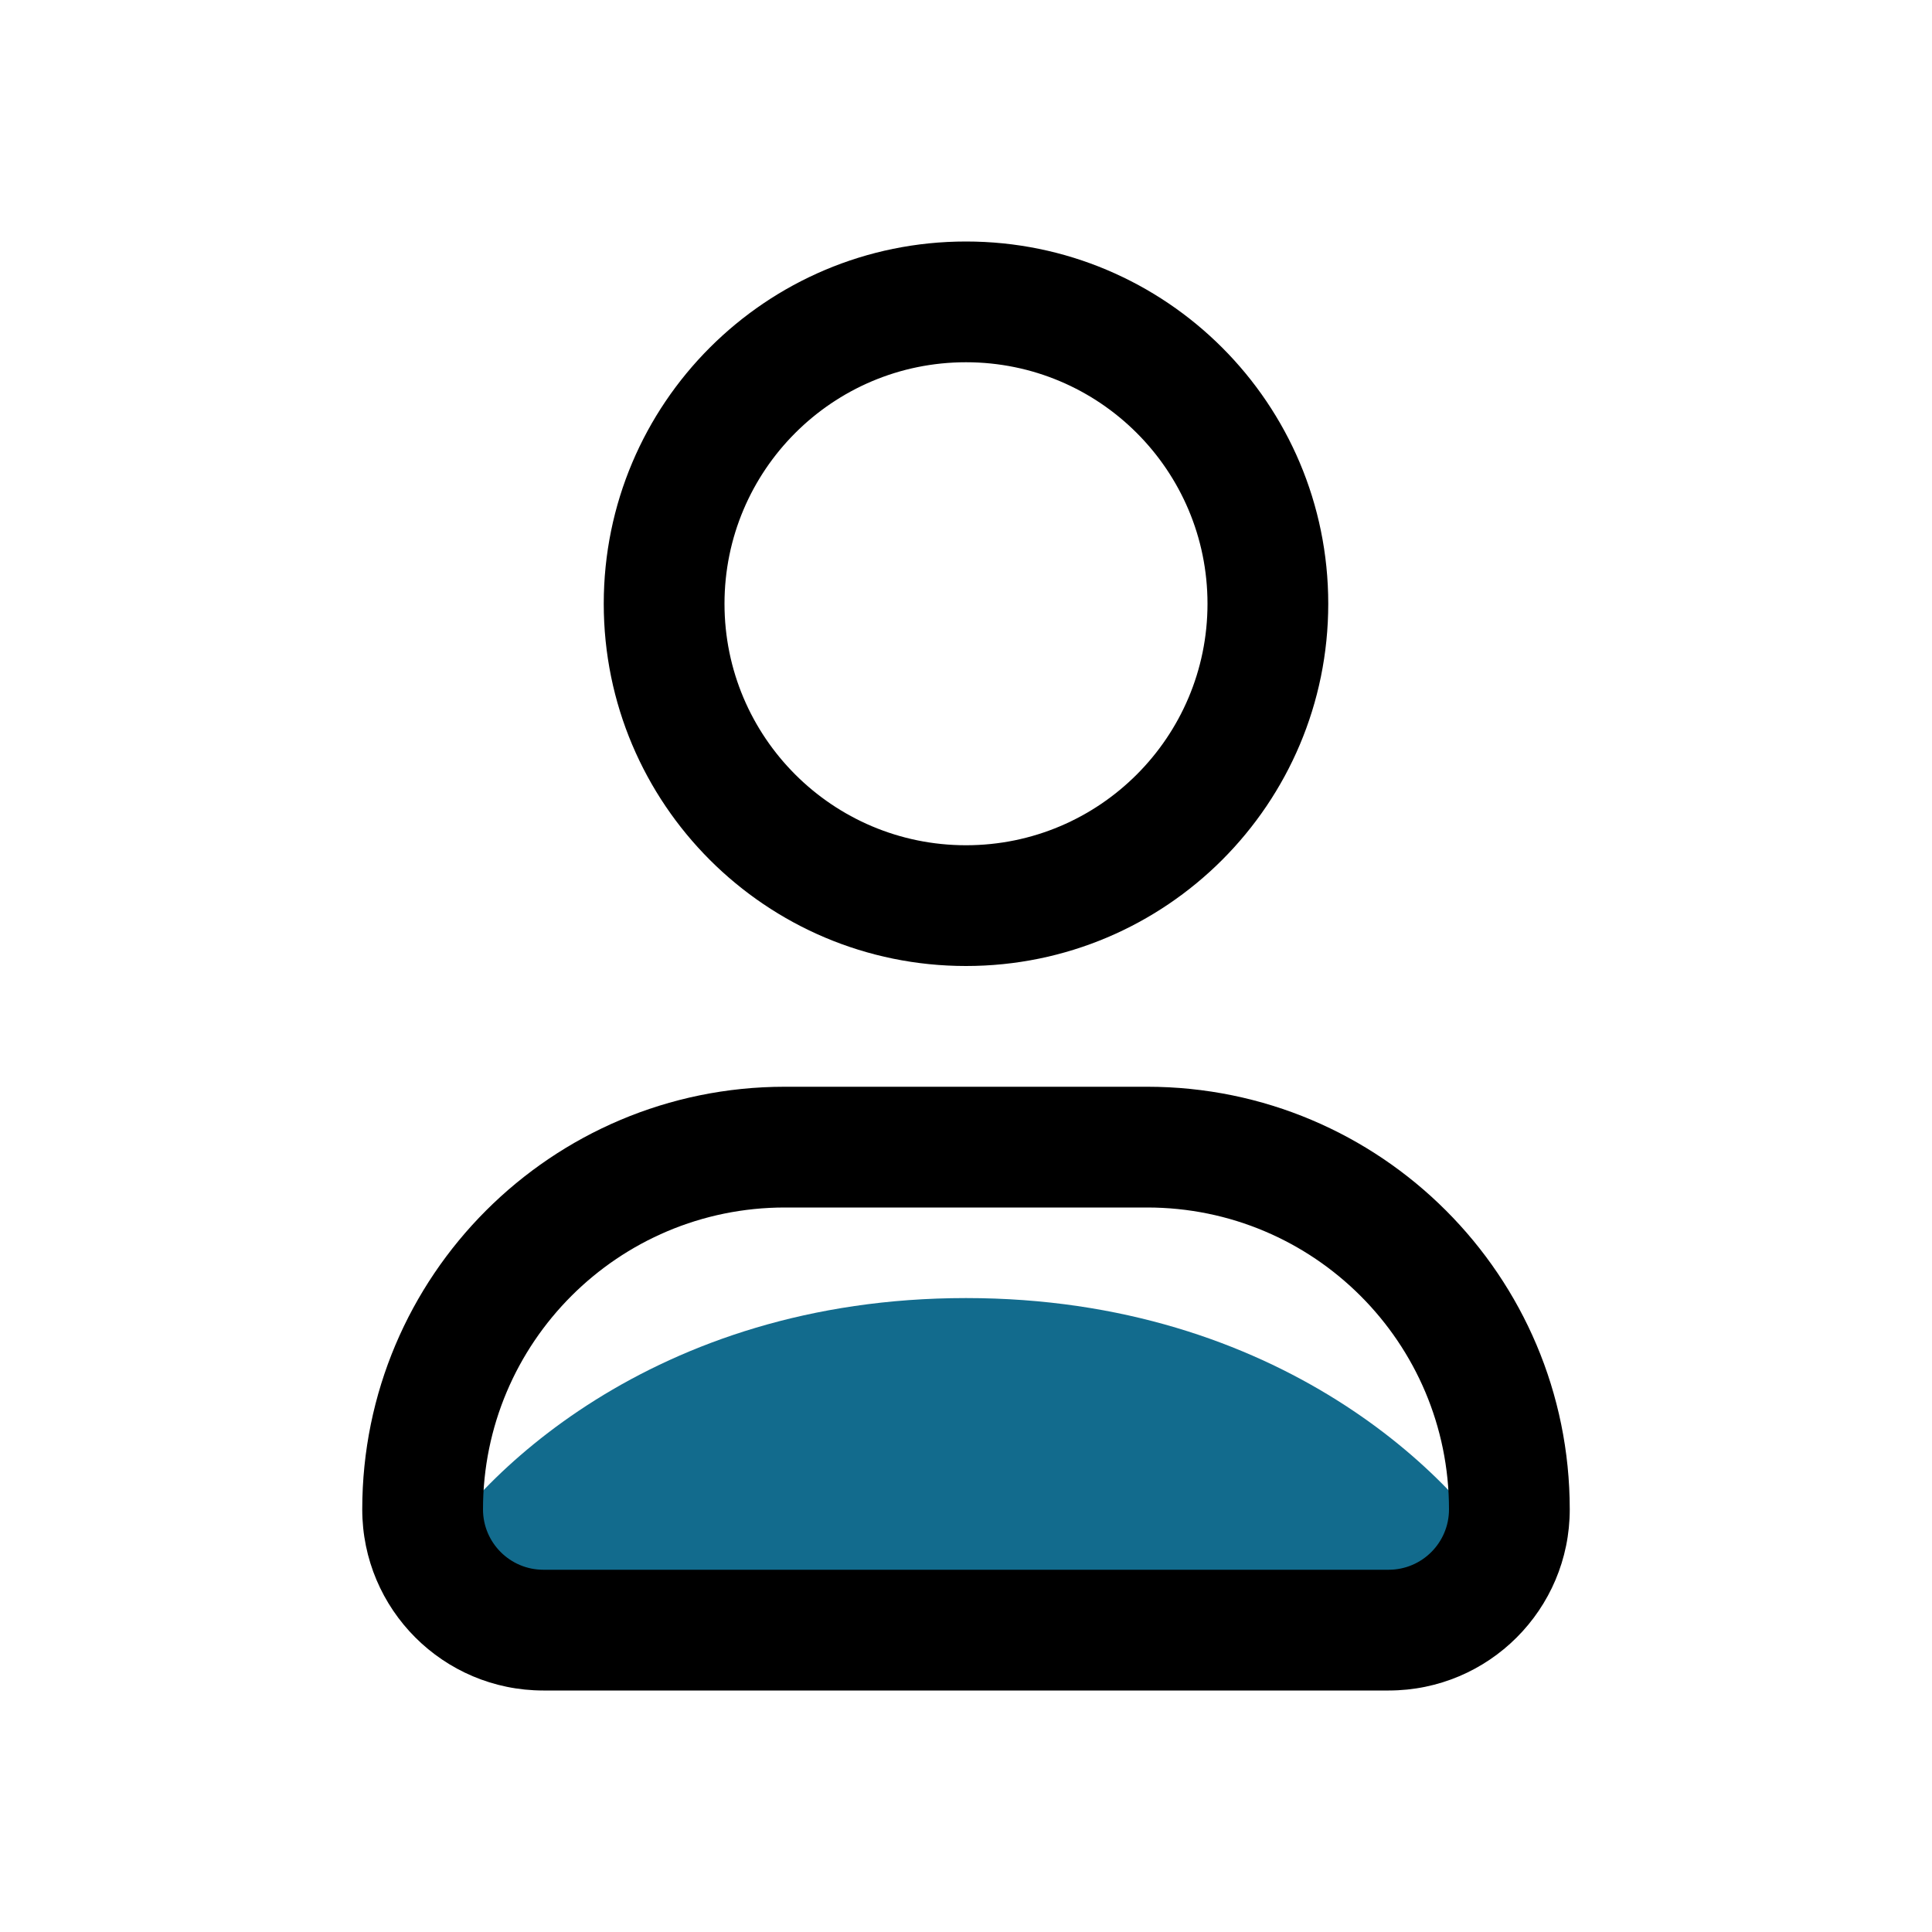 <svg width="32" height="32" viewBox="0 0 32 32" fill="none" xmlns="http://www.w3.org/2000/svg">
<path d="M9 27L7 26C7.833 24.5 10.8 21.5 16 21.5C21.2 21.5 24.167 24.5 25 26L23 27H9Z" fill="#126B8D"/>
<path d="M19 18C22.866 18 26 21.134 26 25C26 26.657 24.657 28 23 28H9C7.343 28 6 26.657 6 25C6 21.134 9.134 18 13 18H19ZM13 20C10.239 20 8 22.239 8 25C8 25.552 8.448 26 9 26H23C23.552 26 24 25.552 24 25C24 22.239 21.761 20 19 20H13ZM16 4C19.314 4 22 6.686 22 10C22 13.314 19.314 16 16 16C12.686 16 10 13.314 10 10C10 6.686 12.686 4 16 4ZM16 6C13.791 6 12 7.791 12 10C12 12.209 13.791 14 16 14C18.209 14 20 12.209 20 10C20 7.791 18.209 6 16 6Z" fill="black"/>
</svg>
